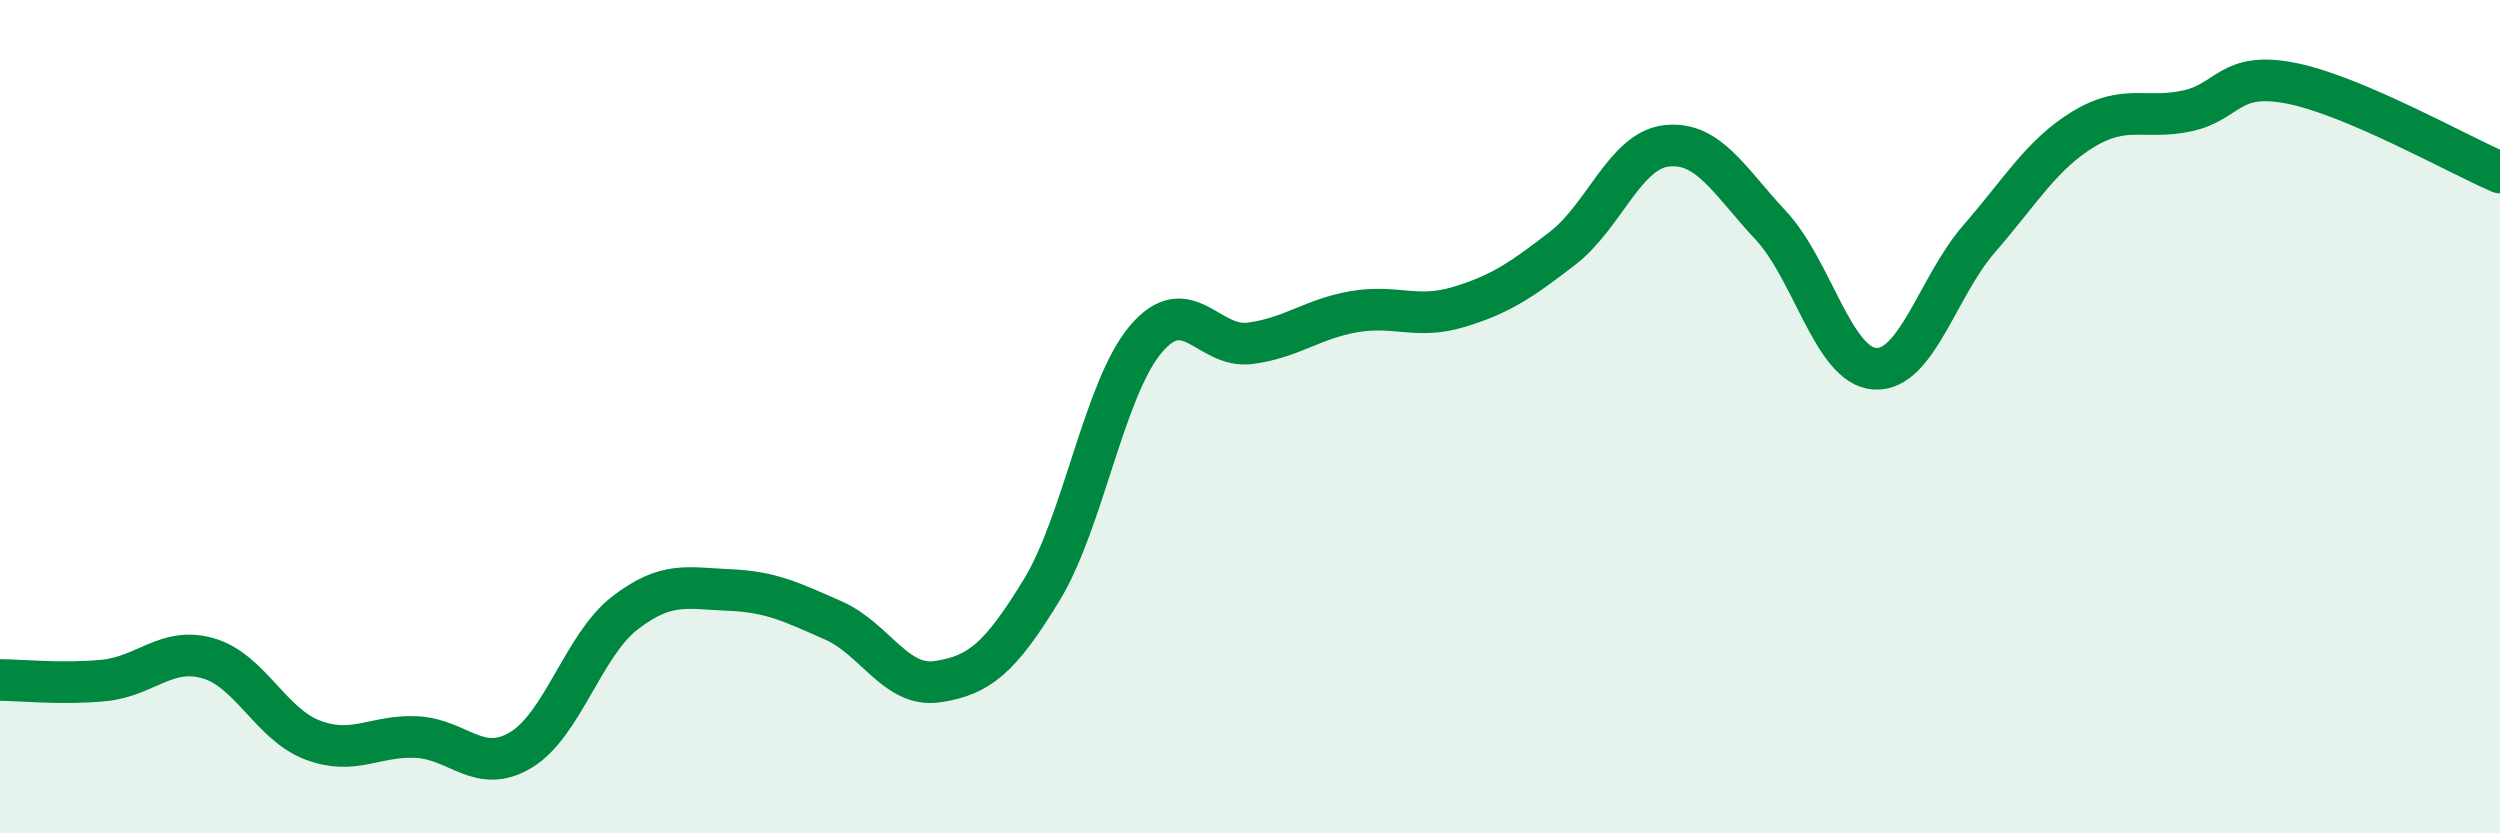 
    <svg width="60" height="20" viewBox="0 0 60 20" xmlns="http://www.w3.org/2000/svg">
      <path
        d="M 0,16.32 C 0.5,16.32 1.5,16.43 2.5,16.33 C 3.5,16.23 4,15.51 5,15.8 C 6,16.09 6.5,17.38 7.5,17.76 C 8.5,18.14 9,17.64 10,17.69 C 11,17.74 11.5,18.6 12.5,18 C 13.5,17.4 14,15.48 15,14.71 C 16,13.94 16.5,14.12 17.5,14.16 C 18.5,14.2 19,14.45 20,14.89 C 21,15.33 21.5,16.51 22.5,16.36 C 23.5,16.21 24,15.8 25,14.16 C 26,12.52 26.5,9.32 27.5,8.14 C 28.5,6.96 29,8.37 30,8.24 C 31,8.11 31.5,7.65 32.5,7.48 C 33.5,7.31 34,7.67 35,7.37 C 36,7.07 36.5,6.73 37.5,5.96 C 38.5,5.19 39,3.61 40,3.5 C 41,3.39 41.5,4.34 42.5,5.41 C 43.5,6.48 44,8.79 45,8.85 C 46,8.91 46.5,6.88 47.5,5.73 C 48.5,4.58 49,3.71 50,3.1 C 51,2.49 51.5,2.88 52.5,2.66 C 53.5,2.44 53.5,1.7 55,2 C 56.5,2.3 59,3.71 60,4.14L60 20L0 20Z"
        fill="#008740"
        opacity="0.1"
        stroke-linecap="round"
        stroke-linejoin="round"
      />
      <path
        d="M 0,16.32 C 0.5,16.32 1.5,16.43 2.5,16.33 C 3.5,16.23 4,15.51 5,15.8 C 6,16.09 6.5,17.38 7.5,17.76 C 8.5,18.14 9,17.64 10,17.69 C 11,17.74 11.5,18.6 12.5,18 C 13.5,17.4 14,15.48 15,14.71 C 16,13.94 16.5,14.12 17.5,14.16 C 18.5,14.2 19,14.45 20,14.89 C 21,15.33 21.5,16.51 22.5,16.36 C 23.5,16.21 24,15.8 25,14.16 C 26,12.52 26.5,9.32 27.5,8.14 C 28.5,6.96 29,8.37 30,8.24 C 31,8.11 31.5,7.65 32.5,7.48 C 33.5,7.31 34,7.67 35,7.37 C 36,7.07 36.5,6.73 37.5,5.96 C 38.5,5.19 39,3.61 40,3.5 C 41,3.39 41.5,4.34 42.5,5.41 C 43.5,6.48 44,8.79 45,8.85 C 46,8.91 46.5,6.88 47.5,5.73 C 48.5,4.58 49,3.71 50,3.1 C 51,2.49 51.5,2.88 52.5,2.66 C 53.5,2.44 53.5,1.7 55,2 C 56.5,2.3 59,3.71 60,4.14"
        stroke="#008740"
        stroke-width="1"
        fill="none"
        stroke-linecap="round"
        stroke-linejoin="round"
      />
    </svg>
  